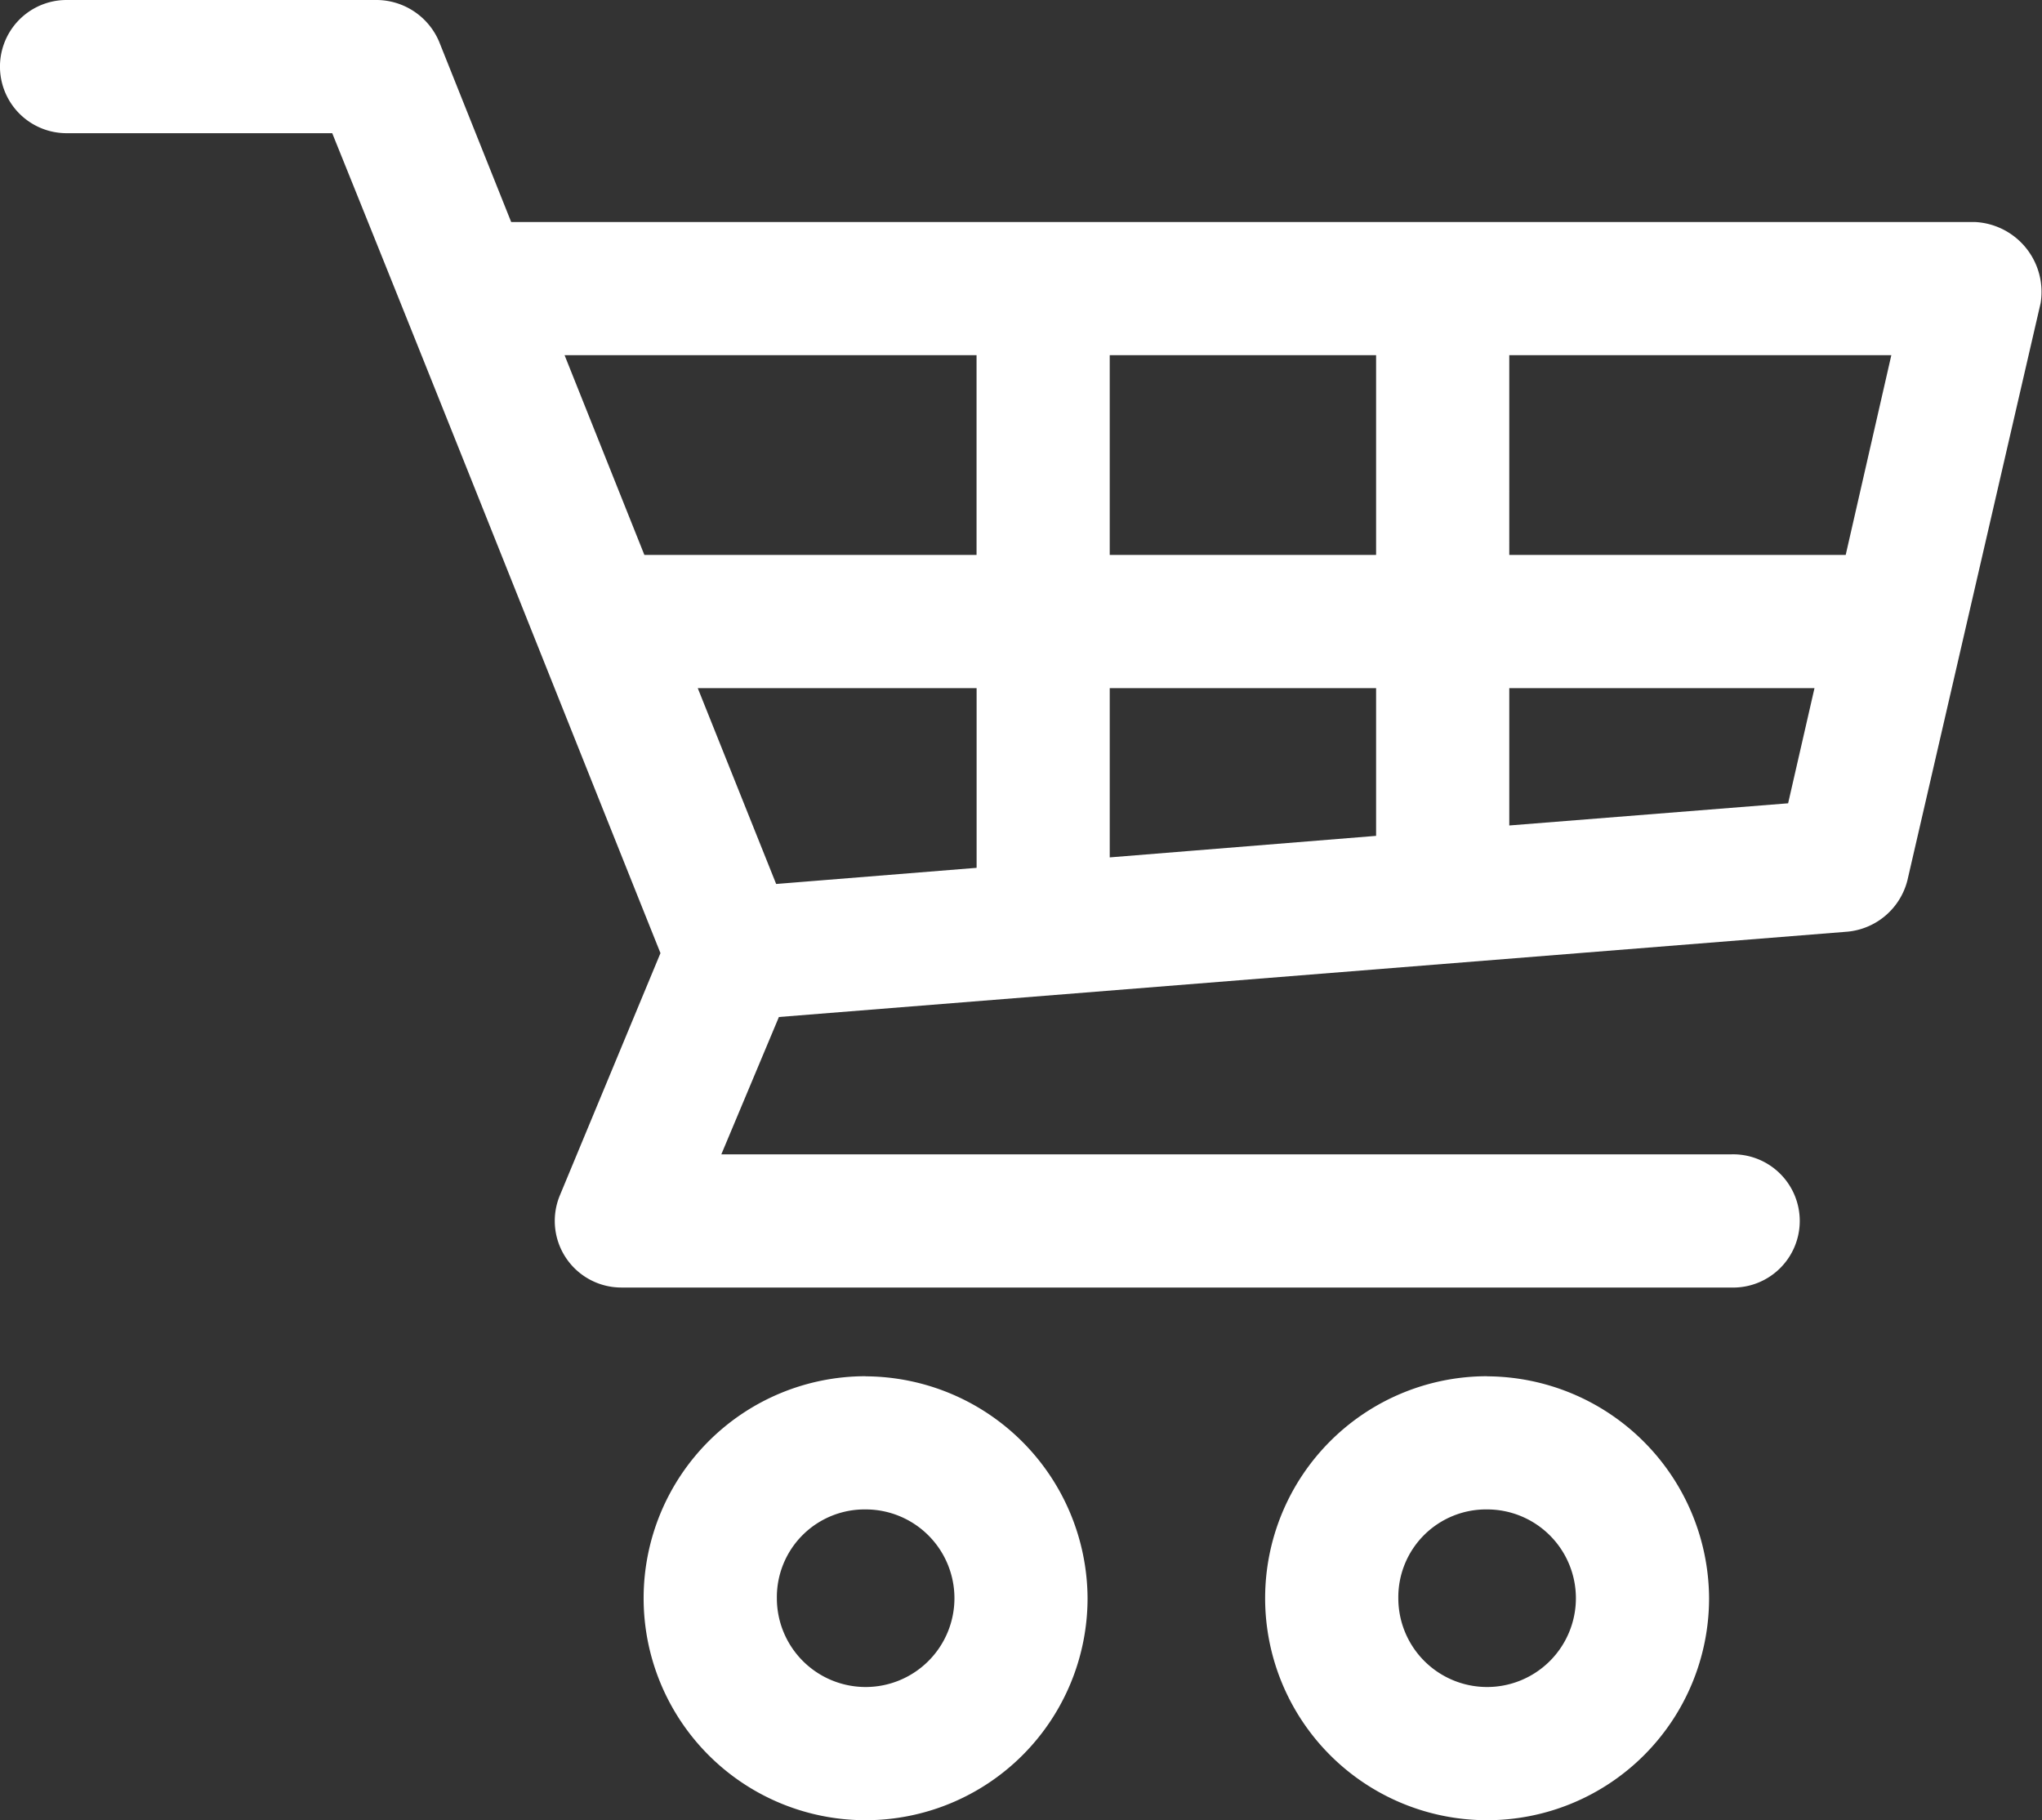 <svg xmlns="http://www.w3.org/2000/svg" width="37.948" height="33.823" viewBox="0 0 37.948 33.823">
  <rect x="0" y="0" width="37.948" height="33.823" fill="#333333" stroke="none"/>
  <g id="Grupo_62" data-name="Grupo 62" transform="translate(-4 -9)">
    <path id="Caminho_29" data-name="Caminho 29" d="M5.237,9a1.237,1.237,0,1,0,0,2.475h4.937c2.048,5.073,4.065,10.154,6.1,15.236l-1.869,4.5a1.238,1.238,0,0,0,1.147,1.714H36.173a1.238,1.238,0,1,0,0-2.475H17.405l1.07-2.552,19.863-1.586a1.272,1.272,0,0,0,1.109-.954l2.475-10.724a1.3,1.3,0,0,0-1.212-1.508H13.5L12.16,9.773A1.269,1.269,0,0,0,11.012,9Zm9.255,6.6h7.656v3.712H15.975Zm10.131,0h4.95v3.712h-4.95Zm7.425,0h7.1L38.3,19.312H32.048ZM16.967,21.787h5.182v3.339l-3.725.3Zm7.656,0h4.95v2.745l-4.95.4Zm7.425,0H37.72l-.49,2.14-5.182.412ZM20.087,34.573A4.125,4.125,0,1,0,24.211,38.7a4.144,4.144,0,0,0-4.125-4.125Zm11.549,0A4.125,4.125,0,1,0,35.761,38.7a4.144,4.144,0,0,0-4.125-4.125ZM20.087,37.048a1.65,1.65,0,1,1-1.65,1.65A1.631,1.631,0,0,1,20.087,37.048Zm11.549,0a1.65,1.65,0,1,1-1.65,1.65A1.631,1.631,0,0,1,31.636,37.048Z" fill="#FFF"/>
  </g>
</svg>
